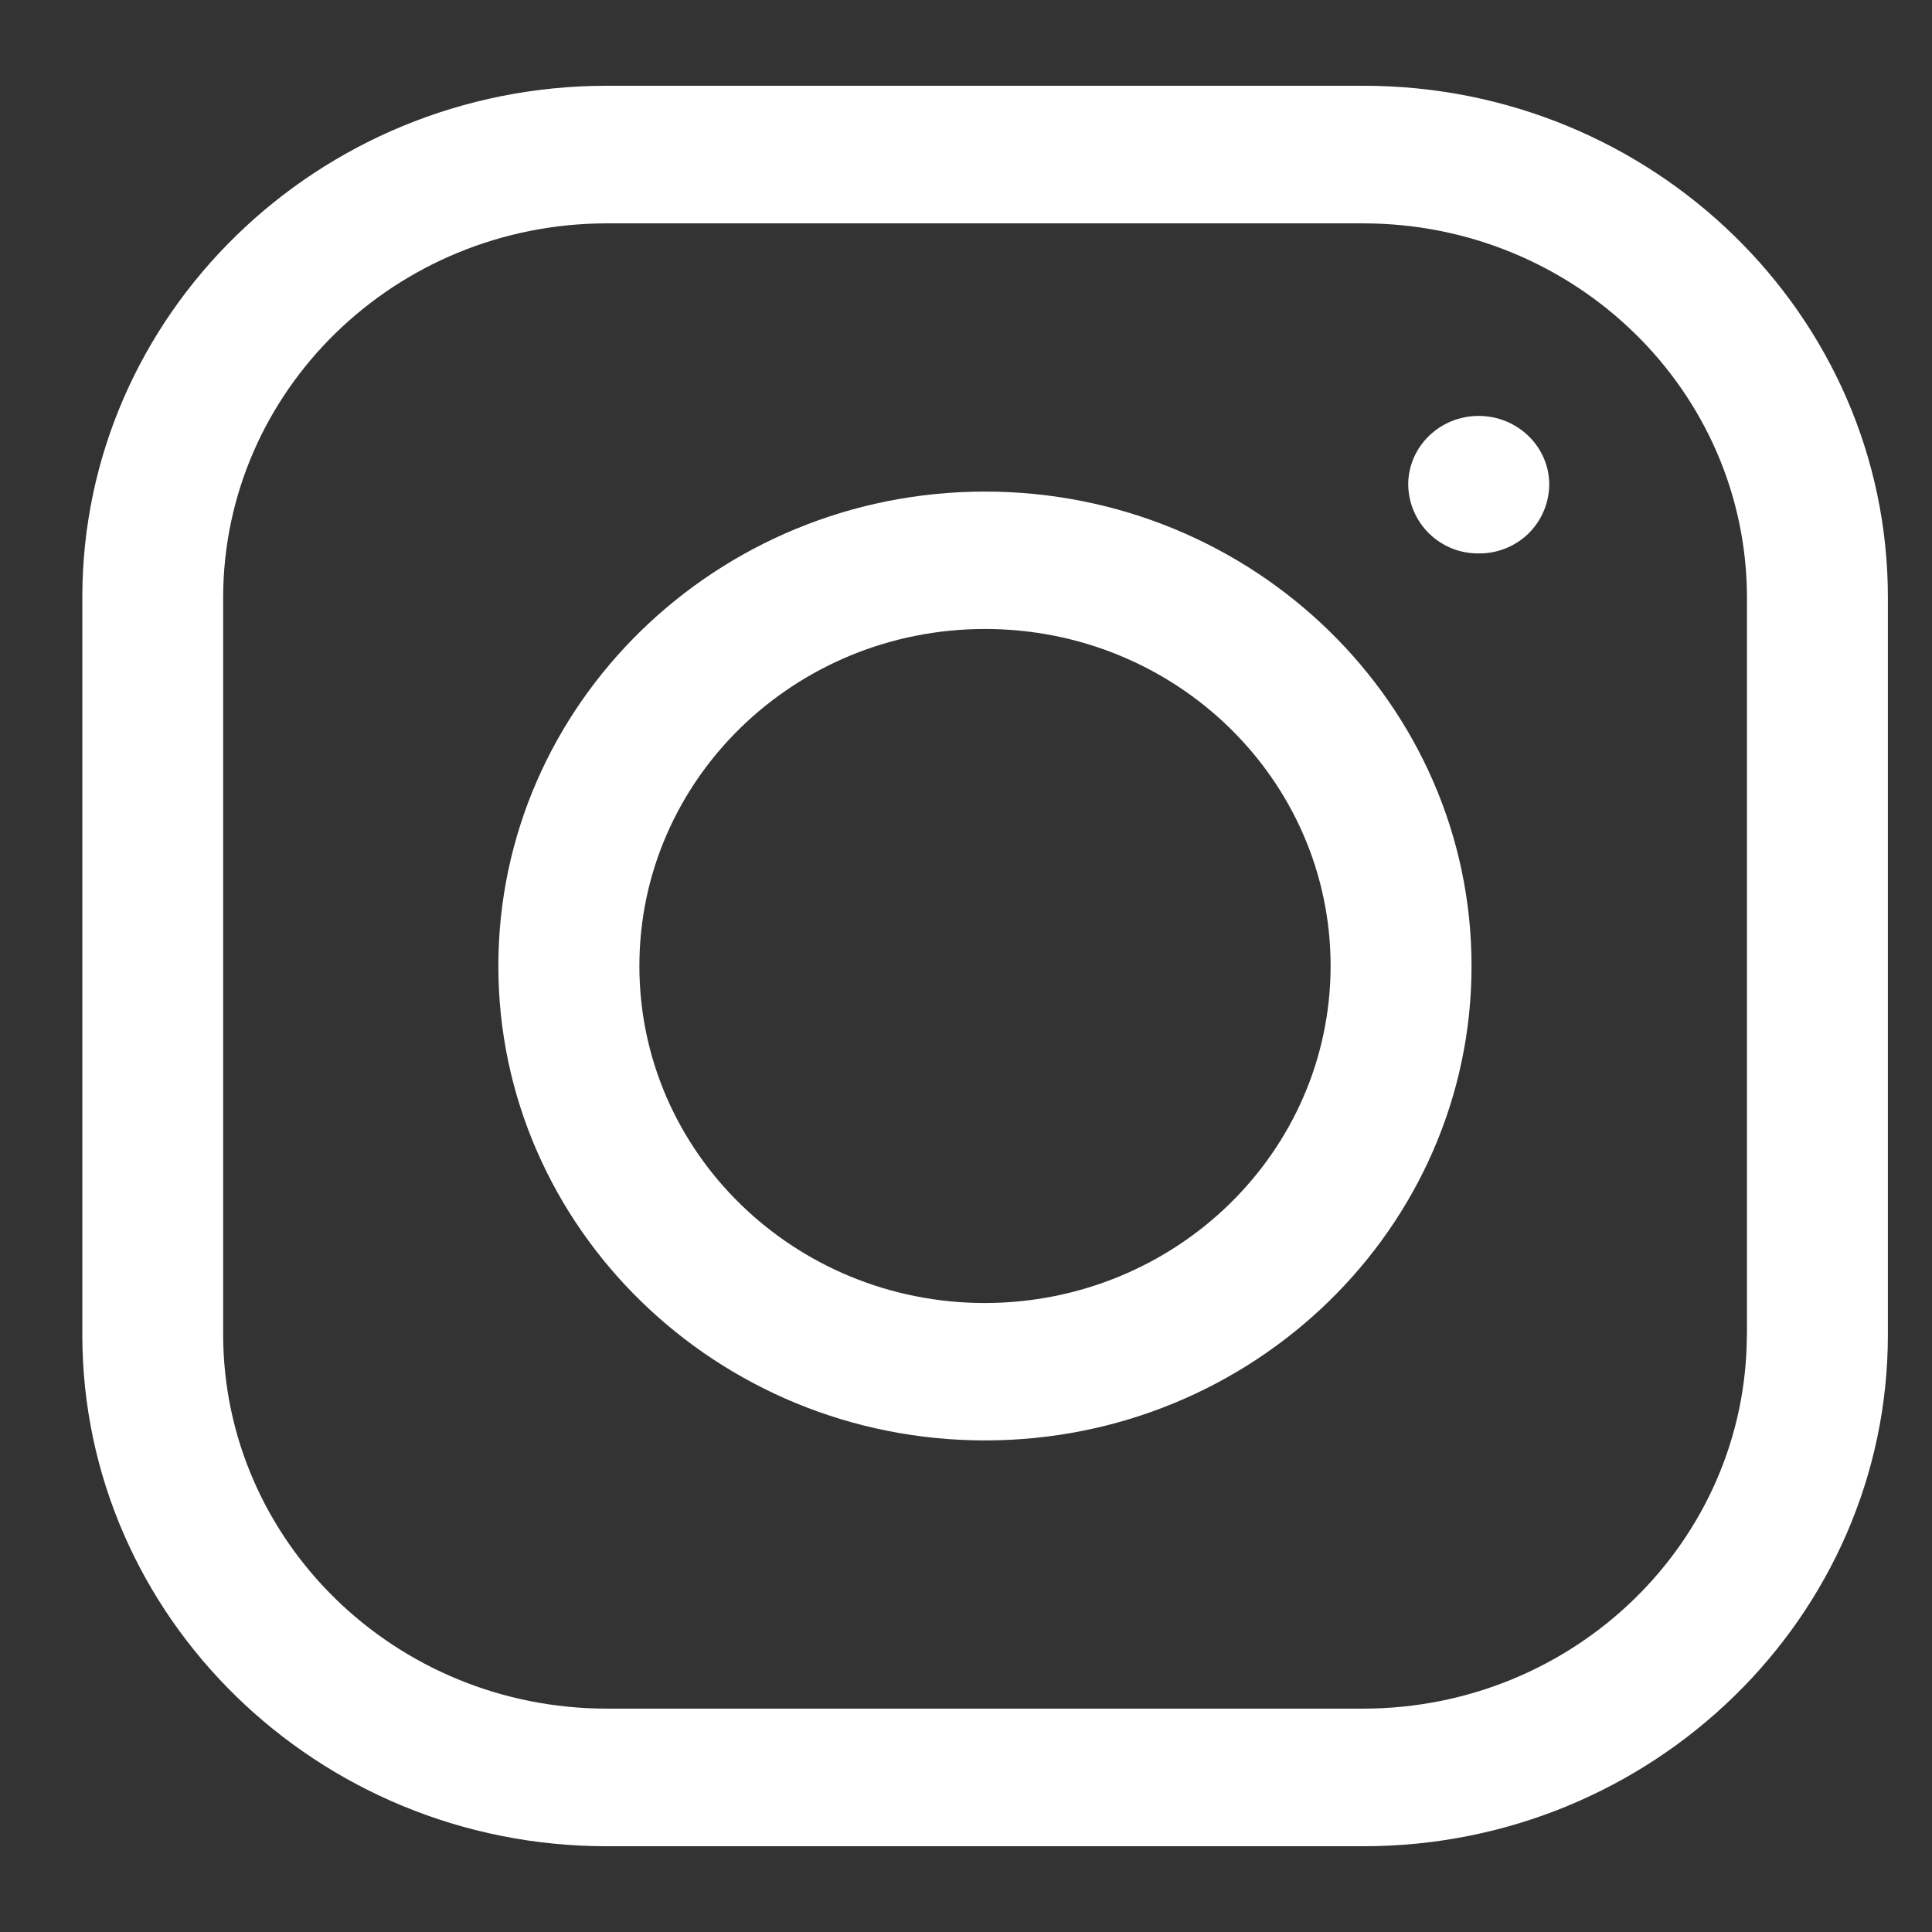 <svg width="18" height="18" viewBox="0 0 18 18" fill="none" xmlns="http://www.w3.org/2000/svg">
<rect x="0" y="0" width="18" height="18" fill="#333333" stroke="none"/>
<path fill-rule="evenodd" clip-rule="evenodd" d="M12.703 0.799C15.397 0.799 17.589 2.936 17.589 5.564V12.436C17.589 15.064 15.397 17.201 12.703 17.201H5.652C2.959 17.201 0.767 15.064 0.767 12.436V5.564C0.767 2.936 2.959 0.799 5.654 0.799H12.703ZM16.276 12.436V5.564C16.272 3.642 14.674 2.083 12.703 2.081H5.652C3.681 2.083 2.083 3.642 2.079 5.564V12.436C2.083 14.359 3.681 15.917 5.652 15.919H12.701C14.673 15.917 16.271 14.359 16.275 12.436H16.276ZM13.71 9C13.71 6.562 11.677 4.58 9.177 4.58C6.678 4.58 4.643 6.563 4.643 9C4.643 11.438 6.678 13.42 9.177 13.42C11.677 13.42 13.71 11.437 13.71 9ZM9.177 12.14C10.955 12.137 12.395 10.734 12.397 9C12.397 7.266 10.956 5.86 9.177 5.86C7.4 5.86 5.957 7.266 5.957 9C5.957 10.734 7.398 12.14 9.177 12.14ZM13.316 4.972C13.439 5.092 13.605 5.158 13.777 5.156C13.949 5.158 14.115 5.092 14.239 4.972C14.362 4.852 14.432 4.688 14.434 4.515C14.434 4.162 14.139 3.875 13.776 3.875C13.414 3.875 13.12 4.162 13.12 4.515C13.122 4.688 13.193 4.852 13.316 4.972Z" fill="white"/>
</svg>
